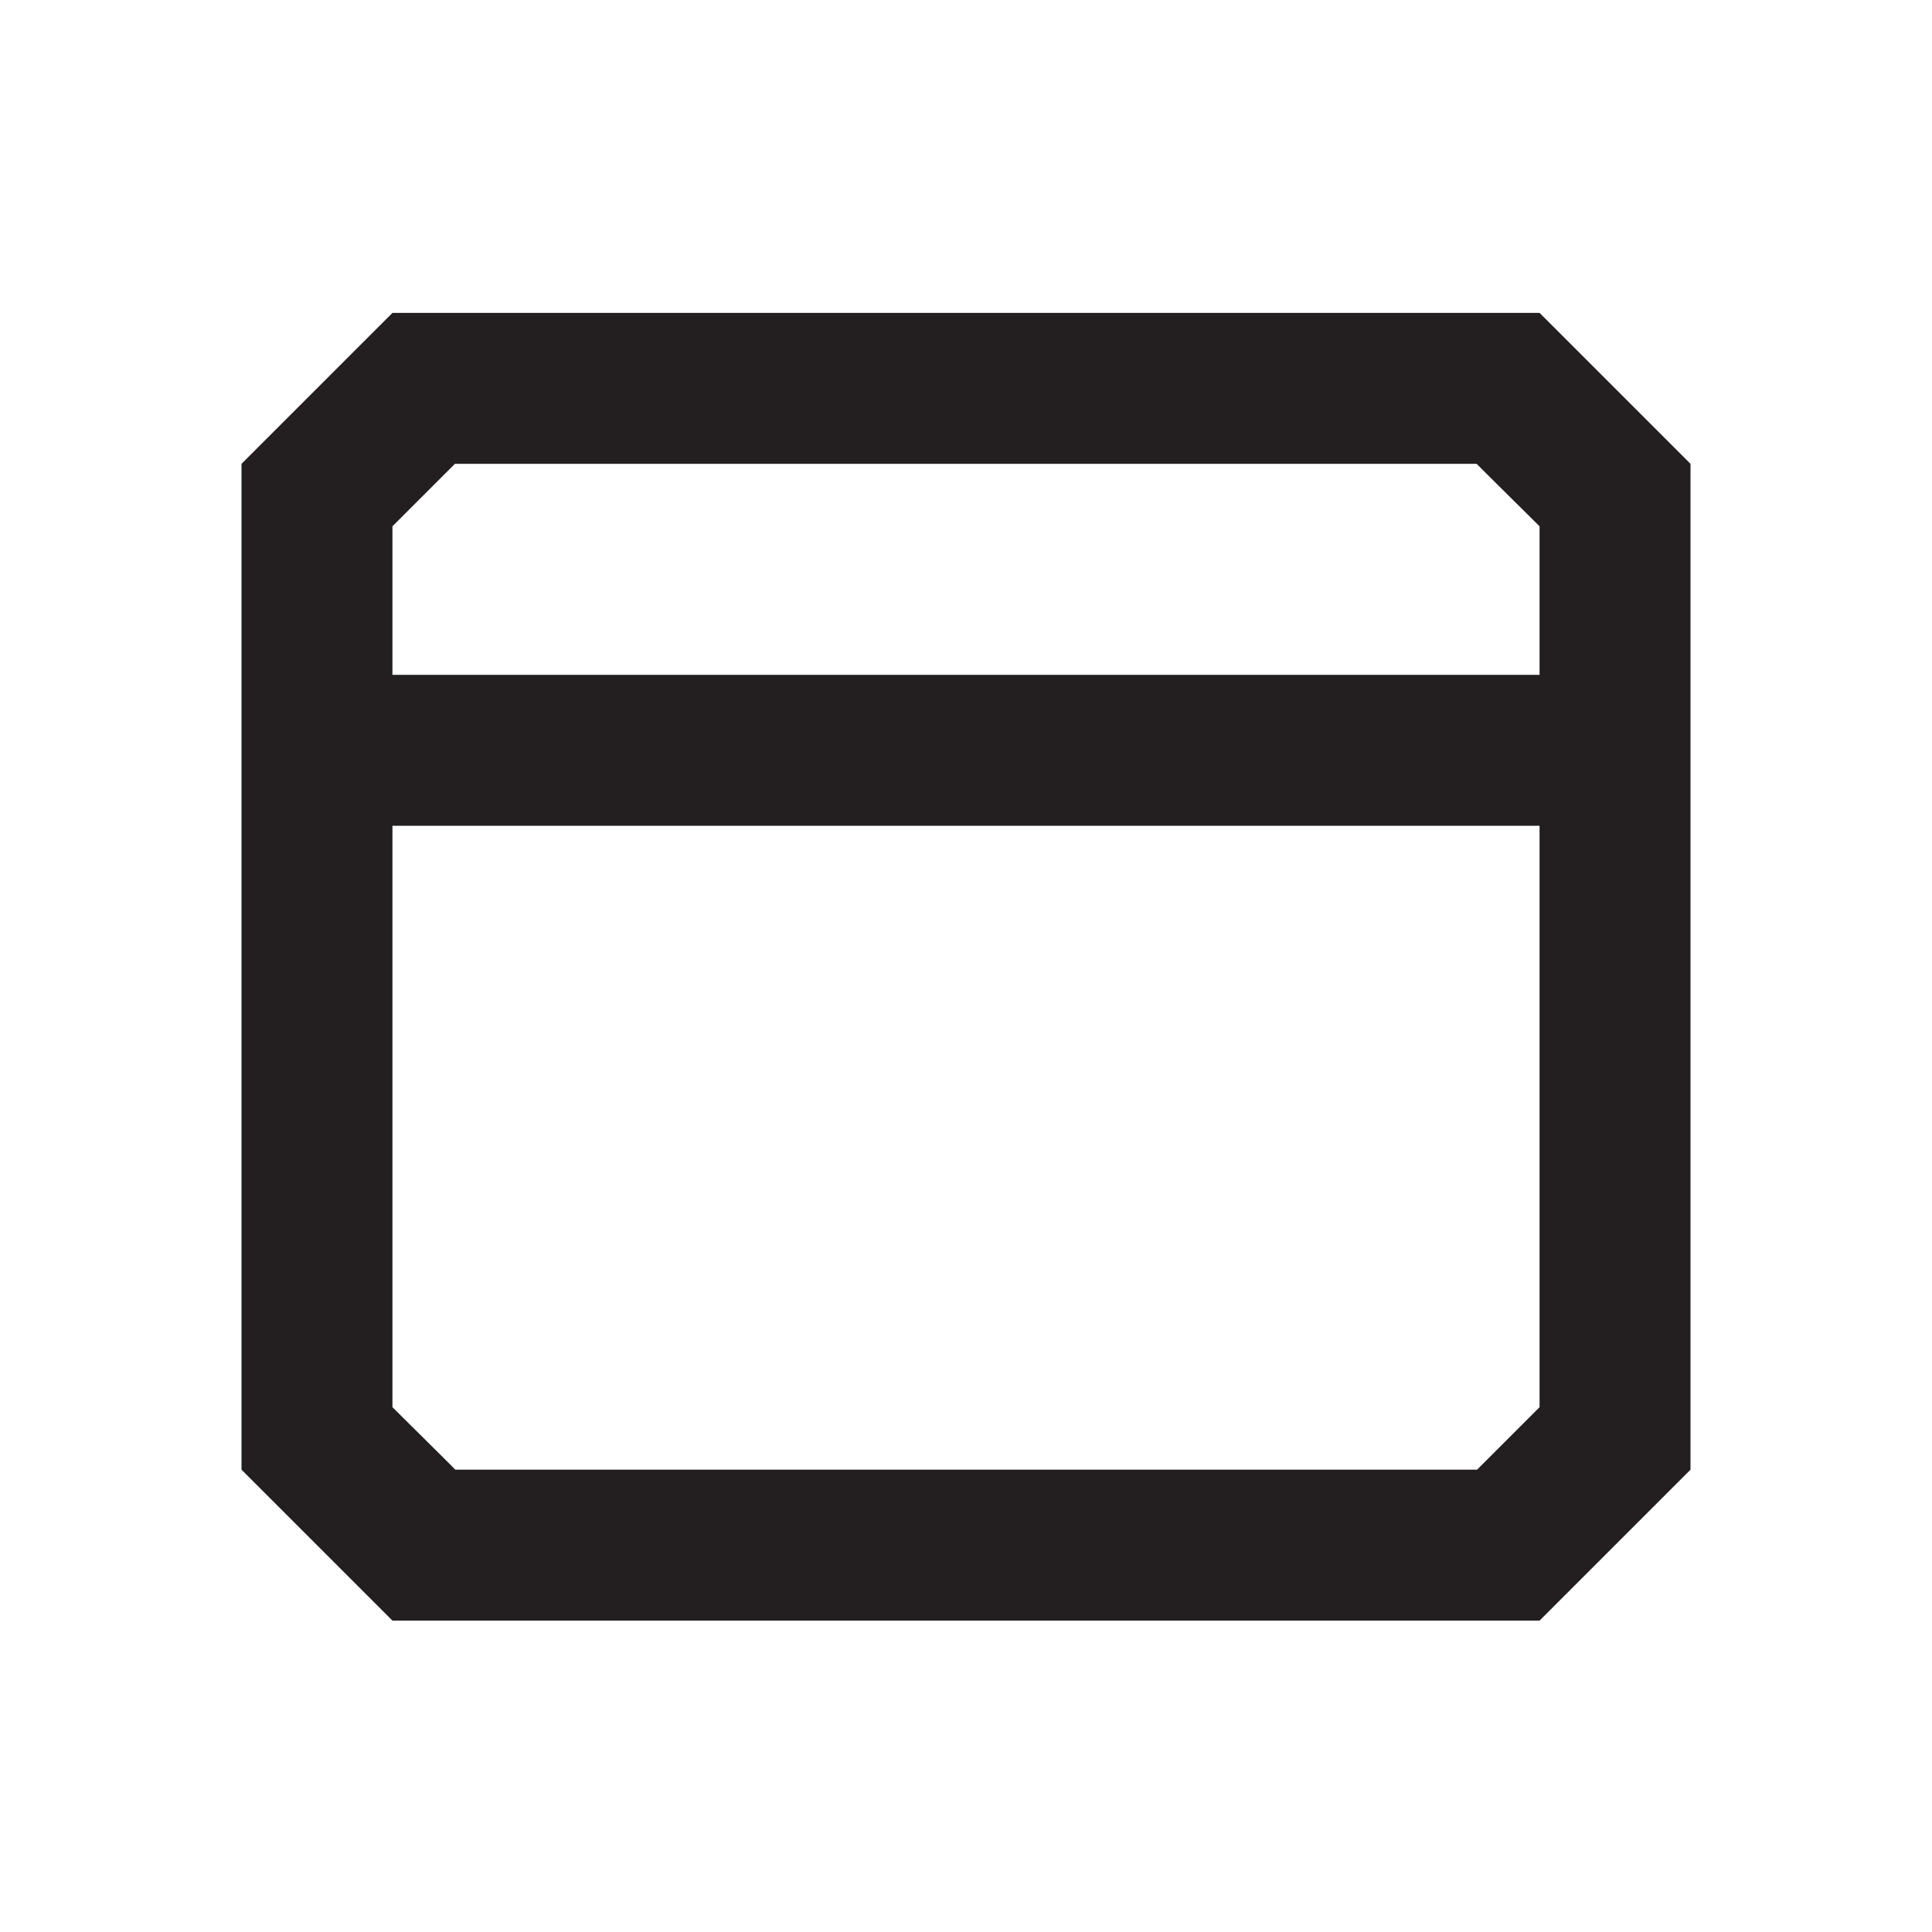 <?xml version="1.0" ?><!-- Uploaded to: SVG Repo, www.svgrepo.com, Generator: SVG Repo Mixer Tools -->
<svg width="800px" height="800px" viewBox="0 0 128 128" data-name="Layer 4" id="Layer_4" xmlns="http://www.w3.org/2000/svg"><defs><style>.cls-1{fill:#231f20;}.cls-2{fill:none;stroke:#231f20;stroke-miterlimit:10;stroke-width:10px;}</style></defs><path class="cls-1" d="M97.83,30.73l.7.7L102,34.87V93.23l-3.44,3.44-.7.7H30.17l-.7-.7L26,93.23V34.87l3.44-3.44.7-.7H97.83m4.14-10H26l-10,10V97.37l10,10H102l10-10V30.73l-10-10Z"/><line class="cls-2" x1="25.63" x2="102.37" y1="49.71" y2="49.71"/></svg>